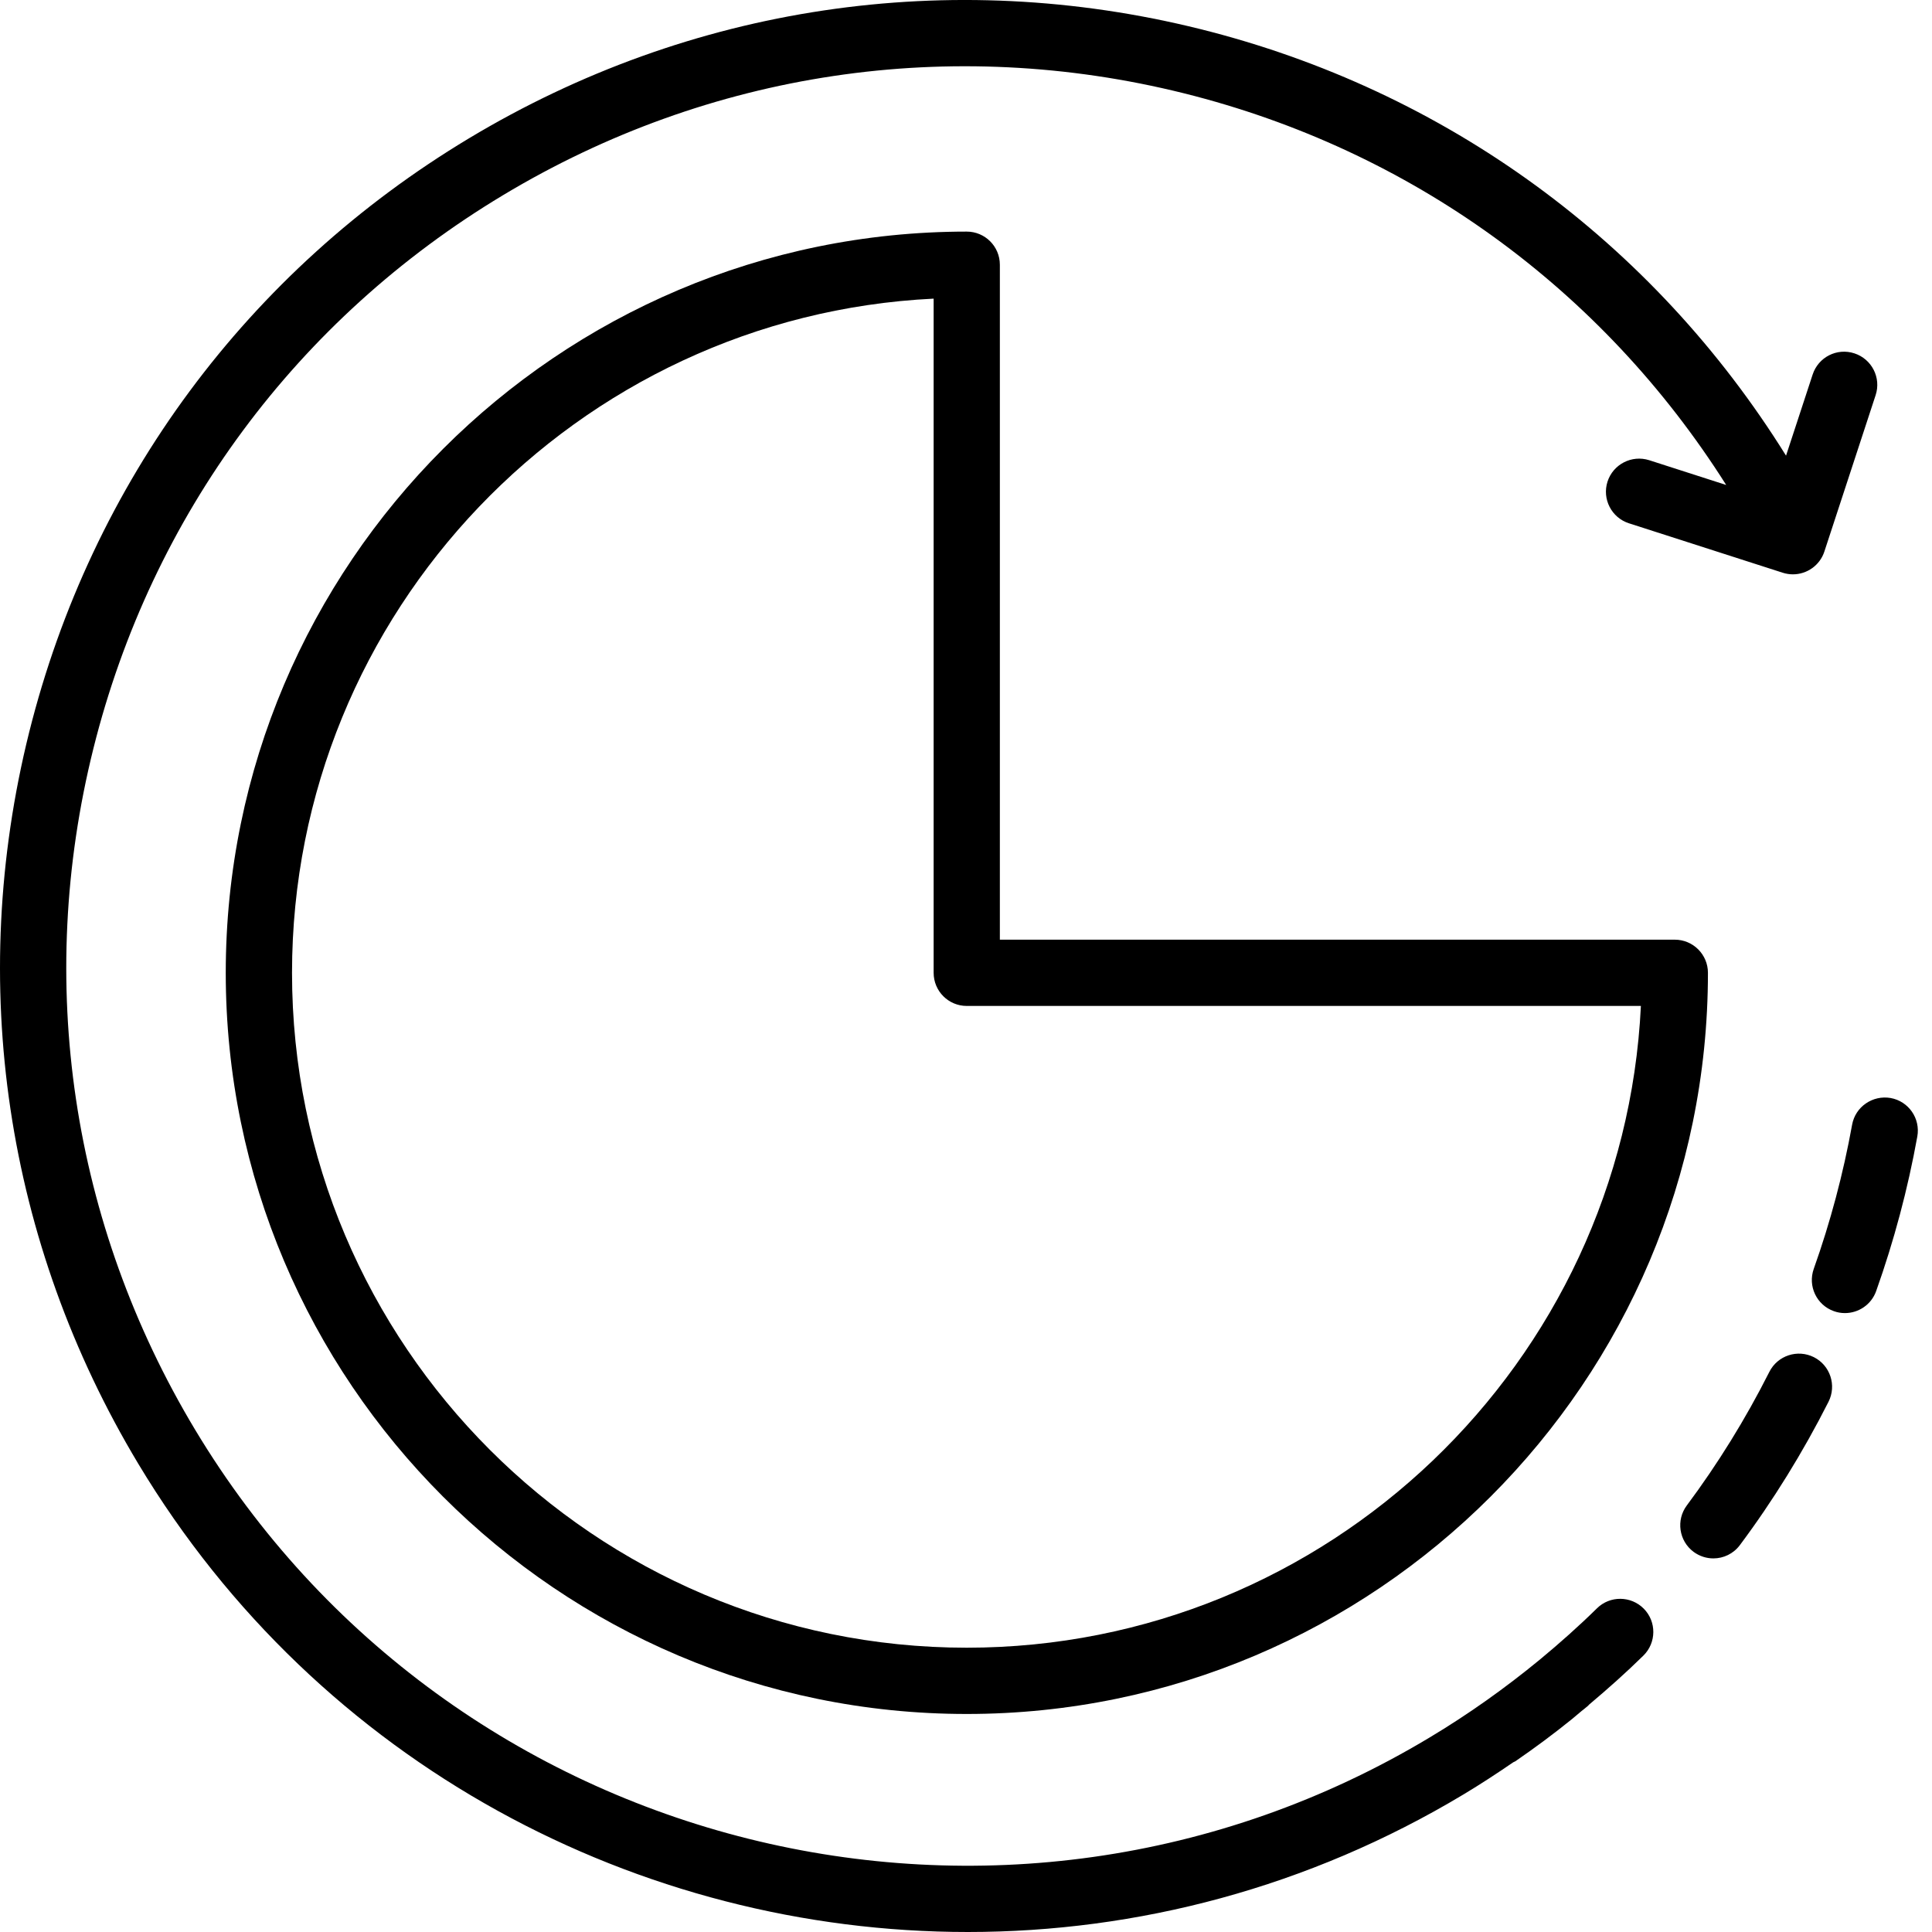 <?xml version="1.0" encoding="utf-8"?>
<svg width="40" height="40" viewBox="0 0 40 40" fill="none" xmlns="http://www.w3.org/2000/svg">
<path d="M20.015 4.795C11.556 4.795 4.674 11.679 4.674 20.141C4.674 28.602 11.556 35.486 20.015 35.486C28.477 35.486 35.361 28.602 35.361 20.141C35.361 19.762 35.053 19.455 34.675 19.455H20.701V5.481C20.701 5.102 20.394 4.795 20.015 4.795ZM33.973 20.827C33.614 28.214 27.491 34.114 20.015 34.114C12.312 34.114 6.046 27.846 6.046 20.141C6.046 12.665 11.944 6.542 19.33 6.183V20.141C19.33 20.52 19.637 20.827 20.015 20.827H33.973Z" fill="black"/>
<path d="M33.063 33.299C32.687 33.669 32.288 34.023 31.88 34.361C31.16 34.953 30.394 35.497 29.597 35.974C20.791 41.262 9.325 38.401 4.038 29.598C1.476 25.332 0.729 20.324 1.934 15.496C3.139 10.669 6.152 6.6 10.418 4.039C14.683 1.476 19.691 0.729 24.518 1.933C29.201 3.102 33.167 5.975 35.739 10.041L34.145 9.528C33.784 9.413 33.398 9.612 33.282 9.971C33.166 10.332 33.365 10.718 33.725 10.834L36.91 11.858C36.98 11.88 37.051 11.891 37.12 11.891C37.409 11.891 37.678 11.707 37.772 11.418L38.833 8.181C38.951 7.821 38.754 7.434 38.394 7.316C38.033 7.197 37.647 7.394 37.529 7.754L36.978 9.434C34.22 5.002 29.927 1.869 24.85 0.602C19.667 -0.69 14.291 0.112 9.711 2.863C5.132 5.613 1.897 9.982 0.603 15.164C-0.69 20.348 0.112 25.724 2.862 30.304C6.608 36.542 13.242 40 20.038 40C23.541 40 27.088 39.081 30.303 37.15C30.651 36.941 30.992 36.718 31.329 36.487C31.344 36.478 31.36 36.474 31.374 36.465C31.783 36.184 32.176 35.891 32.541 35.596C32.607 35.543 32.67 35.486 32.735 35.433C32.78 35.396 32.826 35.361 32.87 35.324C32.882 35.314 32.891 35.302 32.902 35.291C33.288 34.966 33.667 34.629 34.026 34.276C34.295 34.01 34.299 33.576 34.033 33.306C33.767 33.037 33.332 33.033 33.063 33.299Z" fill="black"/>
<path d="M37.555 28.099C37.216 27.929 36.804 28.064 36.633 28.402C36.141 29.378 35.565 30.308 34.924 31.168C34.697 31.472 34.76 31.902 35.063 32.129C35.187 32.22 35.33 32.265 35.473 32.265C35.682 32.265 35.888 32.17 36.023 31.989C36.712 31.065 37.329 30.067 37.858 29.021C38.028 28.682 37.893 28.27 37.555 28.099Z" fill="black"/>
<path d="M39.143 22.733C38.772 22.669 38.413 22.913 38.346 23.286C38.163 24.299 37.896 25.303 37.552 26.27C37.425 26.627 37.611 27.02 37.968 27.146C38.044 27.174 38.121 27.186 38.198 27.186C38.479 27.186 38.744 27.011 38.844 26.73C39.213 25.692 39.5 24.616 39.696 23.53C39.763 23.157 39.516 22.8 39.143 22.733Z" fill="black"/>
</svg>
